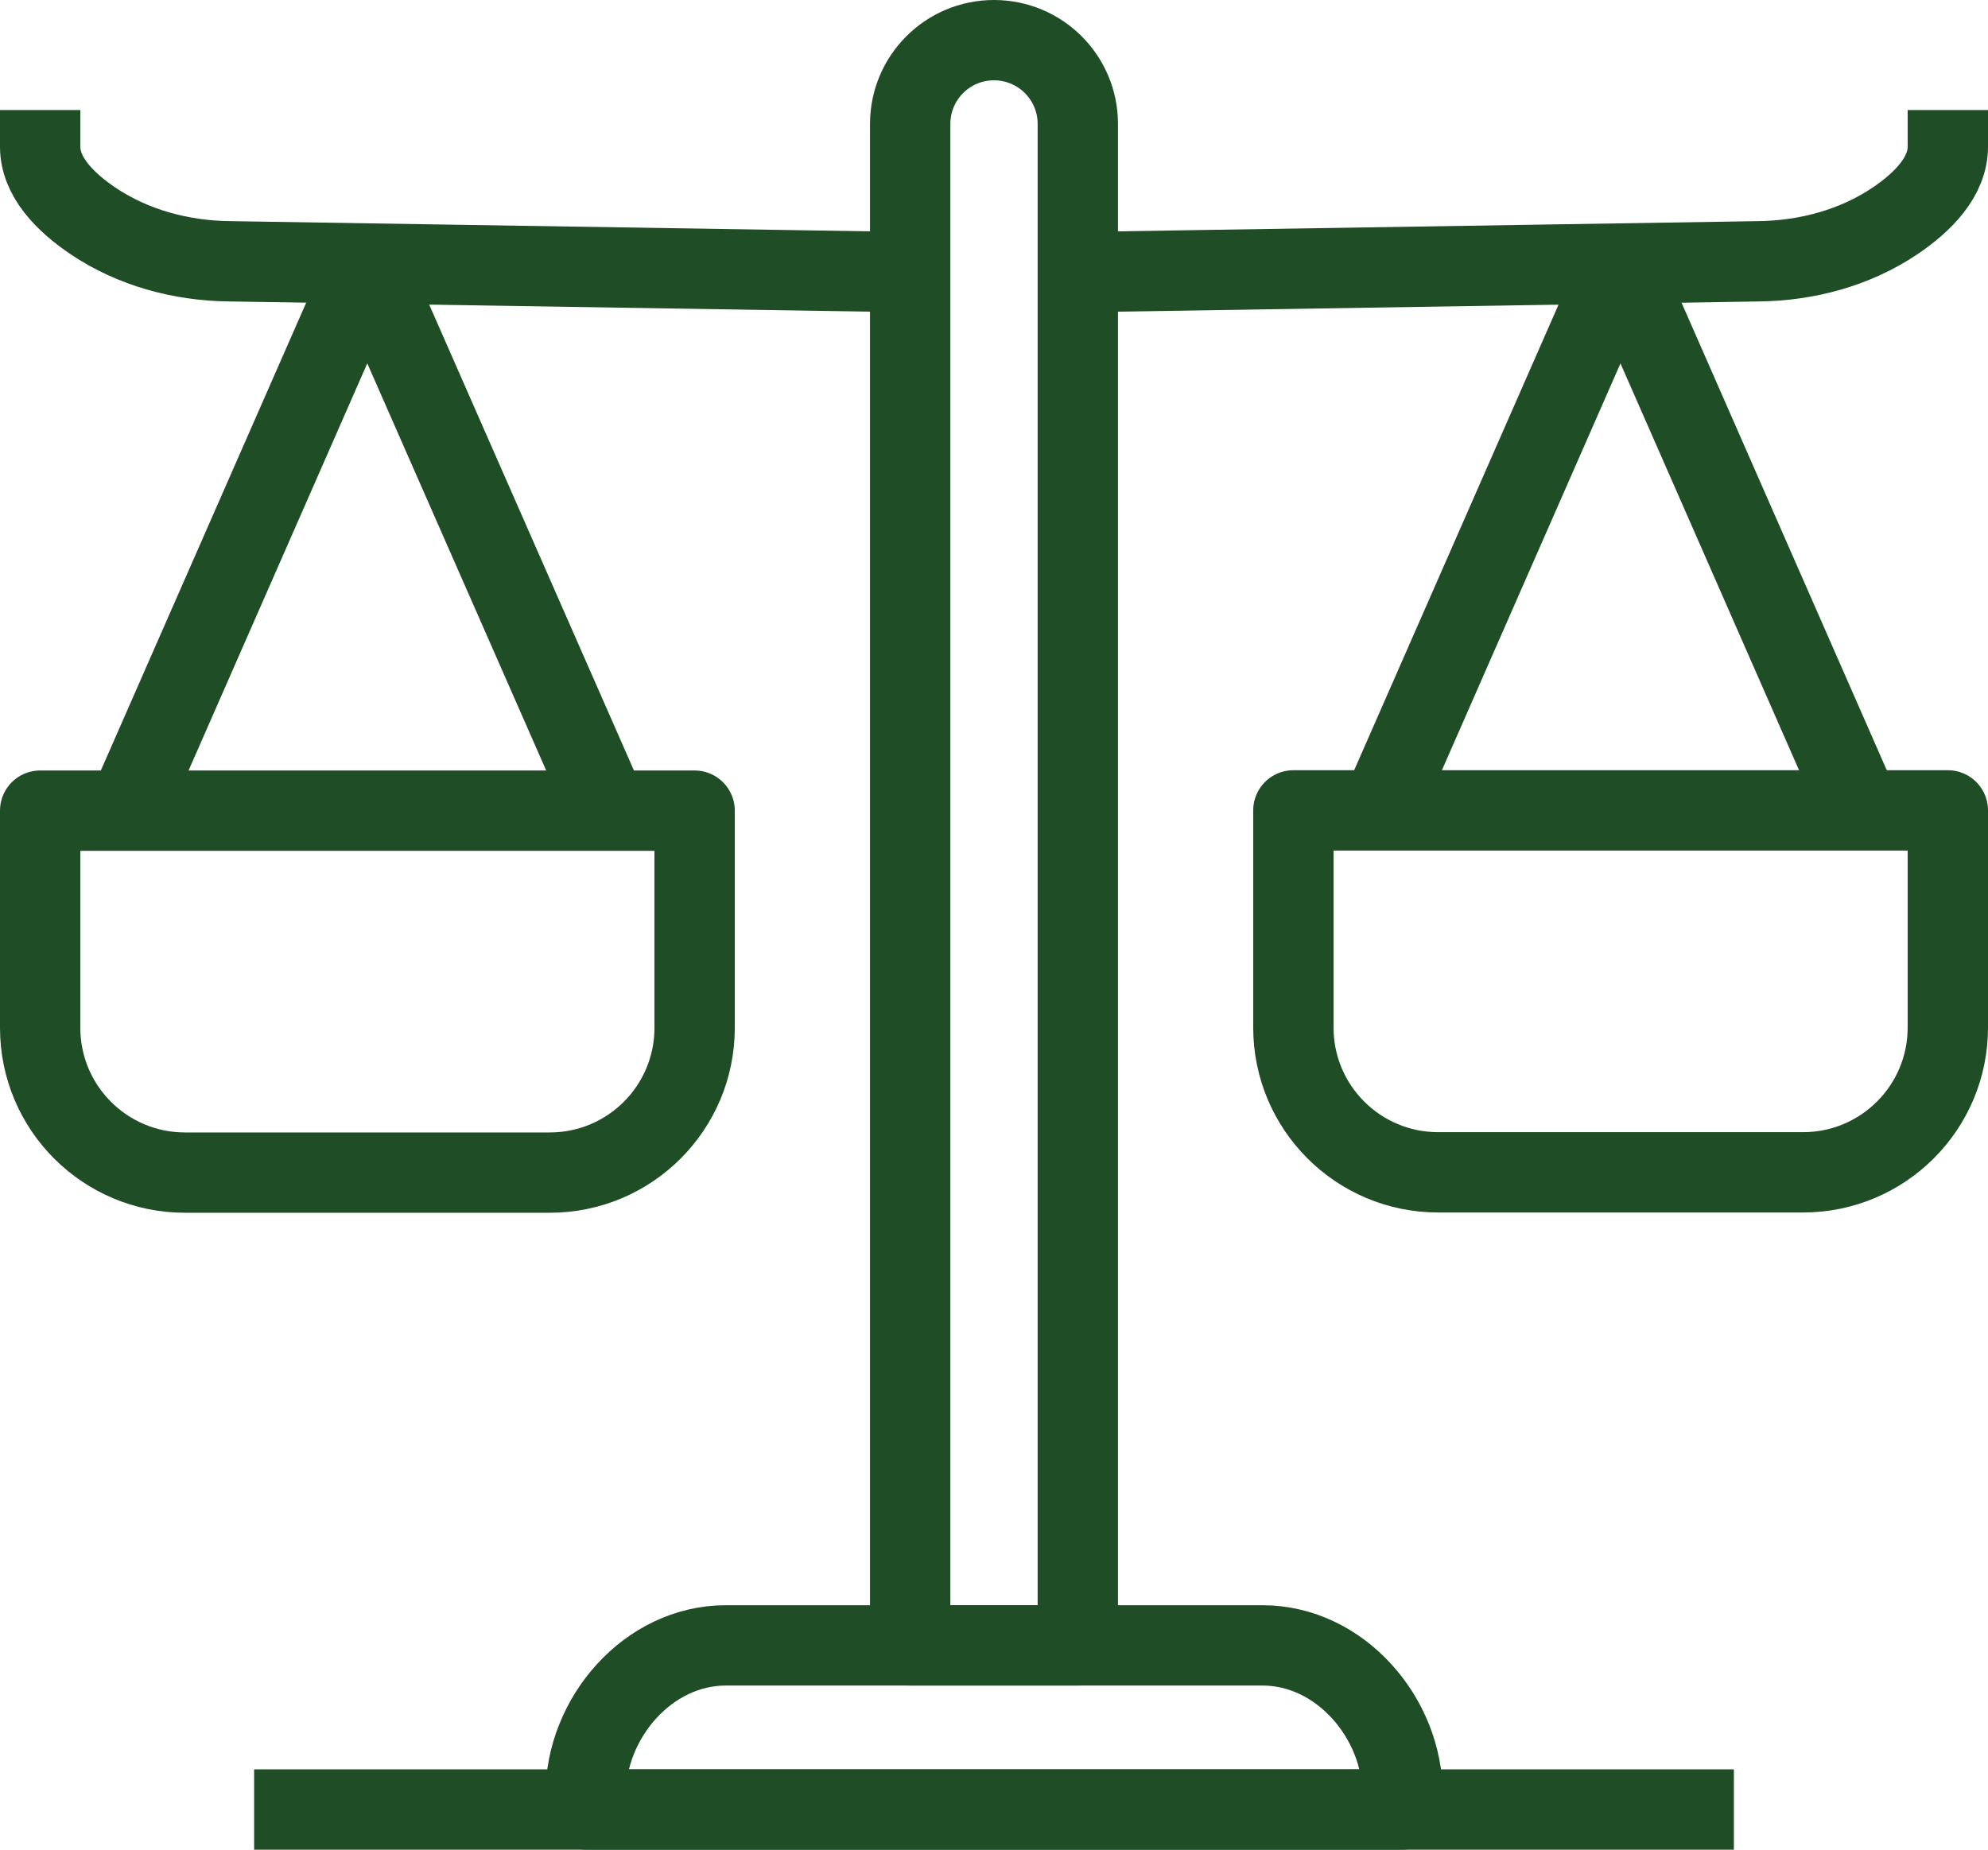 <?xml version="1.0" encoding="UTF-8"?> <svg xmlns="http://www.w3.org/2000/svg" id="Layer_2" data-name="Layer 2" viewBox="0 0 74.24 69.09"><defs><style> .cls-1 { fill: none; stroke: #1f4d25; stroke-linejoin: round; stroke-width: 3px; } </style></defs><g id="Layer_1-2" data-name="Layer 1"><g><path class="cls-1" d="M40.25,61.46h-6.26V4.63c0-1.73,1.4-3.13,3.13-3.13h0c1.73,0,3.13,1.4,3.13,3.13v56.83Z"></path><path class="cls-1" d="M72.74,4.11v1.37c0,1.12-.92,2.06-1.97,2.77-1.5,1.01-3.3,1.49-5.1,1.51l-25.69.41"></path><path class="cls-1" d="M48.3,30.27h24.44v8.11c0,2.99-2.42,5.41-5.41,5.41h-13.62c-2.99,0-5.41-2.42-5.41-5.41v-8.11h0Z"></path><path class="cls-1" d="M51.55,30.27l8.9-20.28c.02-.06.1-.06.13,0l8.9,20.28"></path><path class="cls-1" d="M52.37,67.59h-30.5v-.54c0-2.89,2.34-5.59,5.23-5.59h20.05c2.89,0,5.23,2.7,5.23,5.59v.54Z"></path><line class="cls-1" x1="64.75" y1="67.59" x2="9.49" y2="67.59"></line><path class="cls-1" d="M1.5,4.11v1.37c0,1.12.92,2.06,1.97,2.77,1.5,1.01,3.3,1.49,5.1,1.51l25.69.41"></path><path class="cls-1" d="M6.91,30.27h13.62c2.99,0,5.41,2.42,5.41,5.41v8.11H1.5v-8.11c0-2.99,2.42-5.41,5.41-5.41Z" transform="translate(27.44 74.07) rotate(180)"></path><path class="cls-1" d="M22.69,30.27L13.78,9.99c-.02-.06-.1-.06-.13,0L4.75,30.27"></path></g></g></svg> 